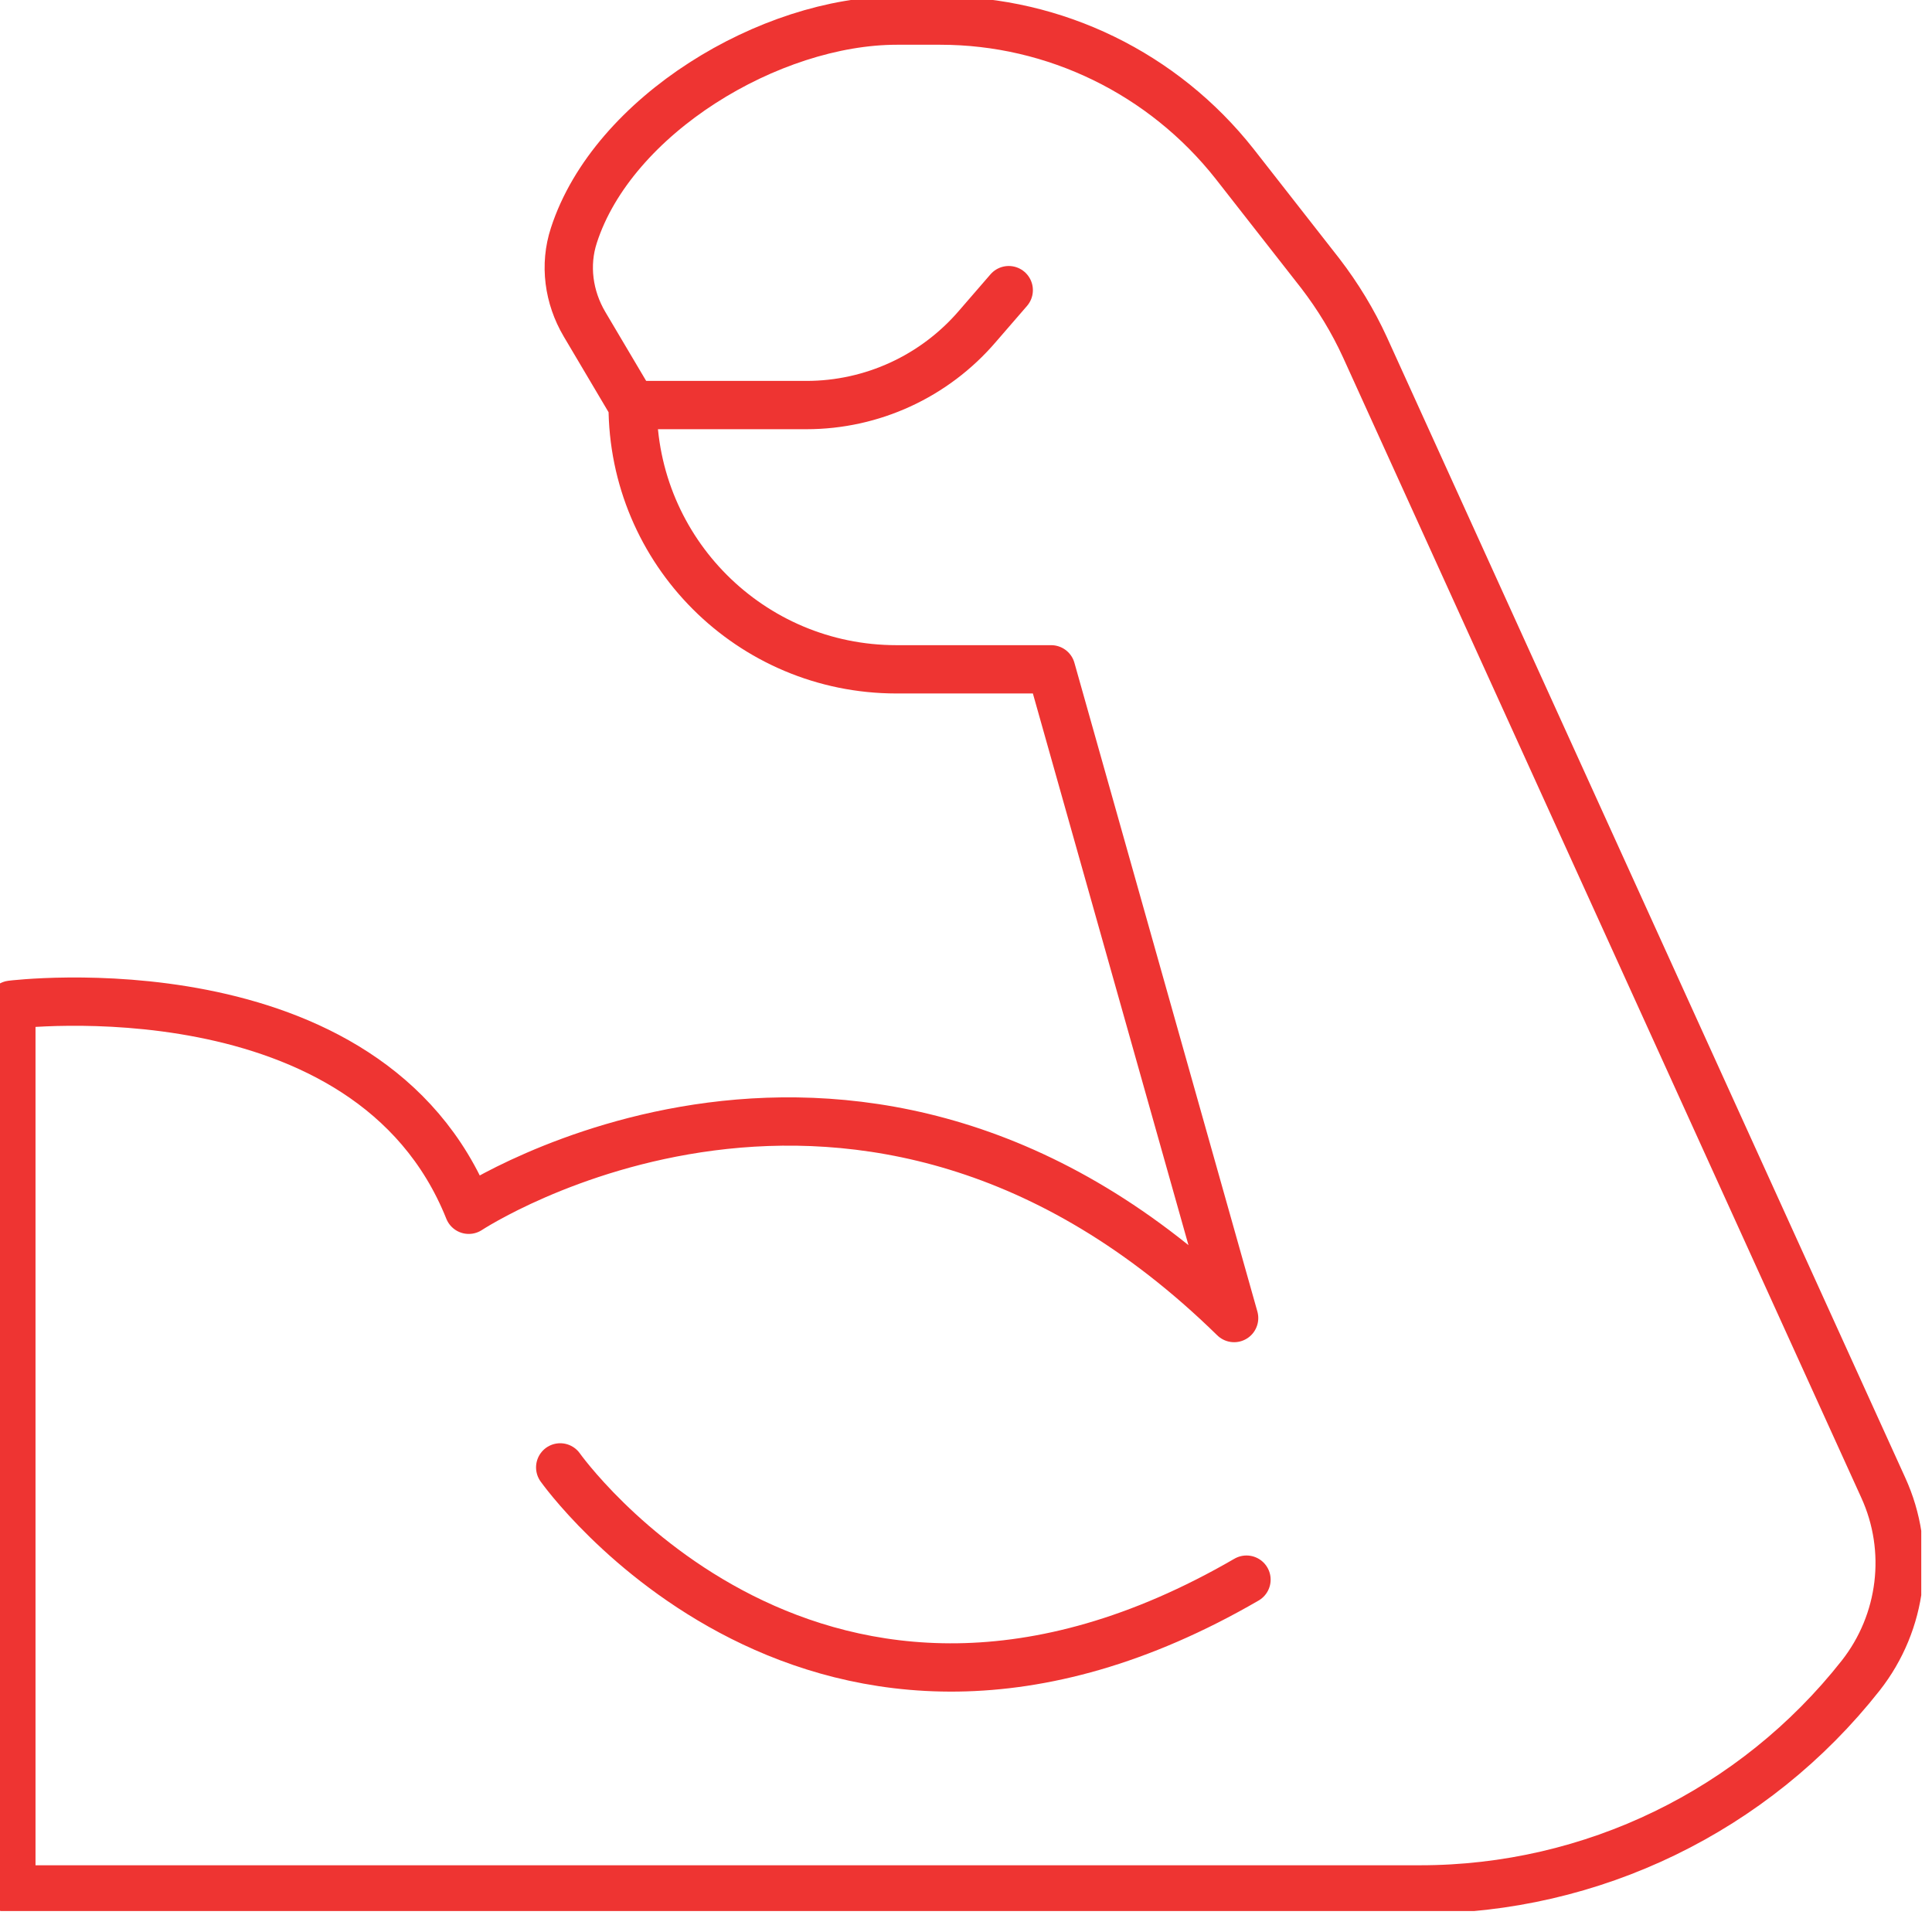 <svg width="50" height="50" viewBox="0 0 50 50" fill="none" xmlns="http://www.w3.org/2000/svg">
<g clip-path="url(#clip0_838_6433)">
<g clip-path="url(#clip1_838_6433)">
<path d="M0.294 48.886V26.002C0.294 26.002 9.546 24.847 12.131 31.309C12.131 31.309 22.252 24.63 31.939 34.111L27.204 17.322H23.201C19.427 17.322 16.373 14.268 16.373 10.494L15.127 8.39C14.715 7.692 14.601 6.858 14.852 6.091C15.859 2.981 19.93 0.533 23.212 0.533H24.333C27.307 0.533 30.109 1.906 31.95 4.239L34.169 7.075C34.626 7.67 35.015 8.31 35.324 8.985L48.739 38.502C49.471 40.103 49.242 41.979 48.155 43.363C45.399 46.862 41.202 48.898 36.753 48.898H0.294V48.886Z" stroke="#EE3432" stroke-width="1.25" stroke-linecap="round" stroke-linejoin="round"/>
<path d="M16.374 10.483H20.869C22.573 10.483 24.185 9.739 25.294 8.447L26.106 7.509" stroke="#EE3432" stroke-width="1.25" stroke-linecap="round" stroke-linejoin="round"/>
<path d="M14.498 37.976C14.498 37.976 21.12 47.342 32.259 40.881" stroke="#EE3432" stroke-width="1.25" stroke-linecap="round" stroke-linejoin="round"/>
</g>
</g>
<defs>
<clipPath id="clip0_838_6433">
<rect width="50" height="50" fill="white"/>
</clipPath>
<clipPath id="clip1_838_6433">
<rect width="50" height="49.508" fill="white" transform="translate(-0.278 -0.05)"/>
</clipPath>
</defs>
</svg>
